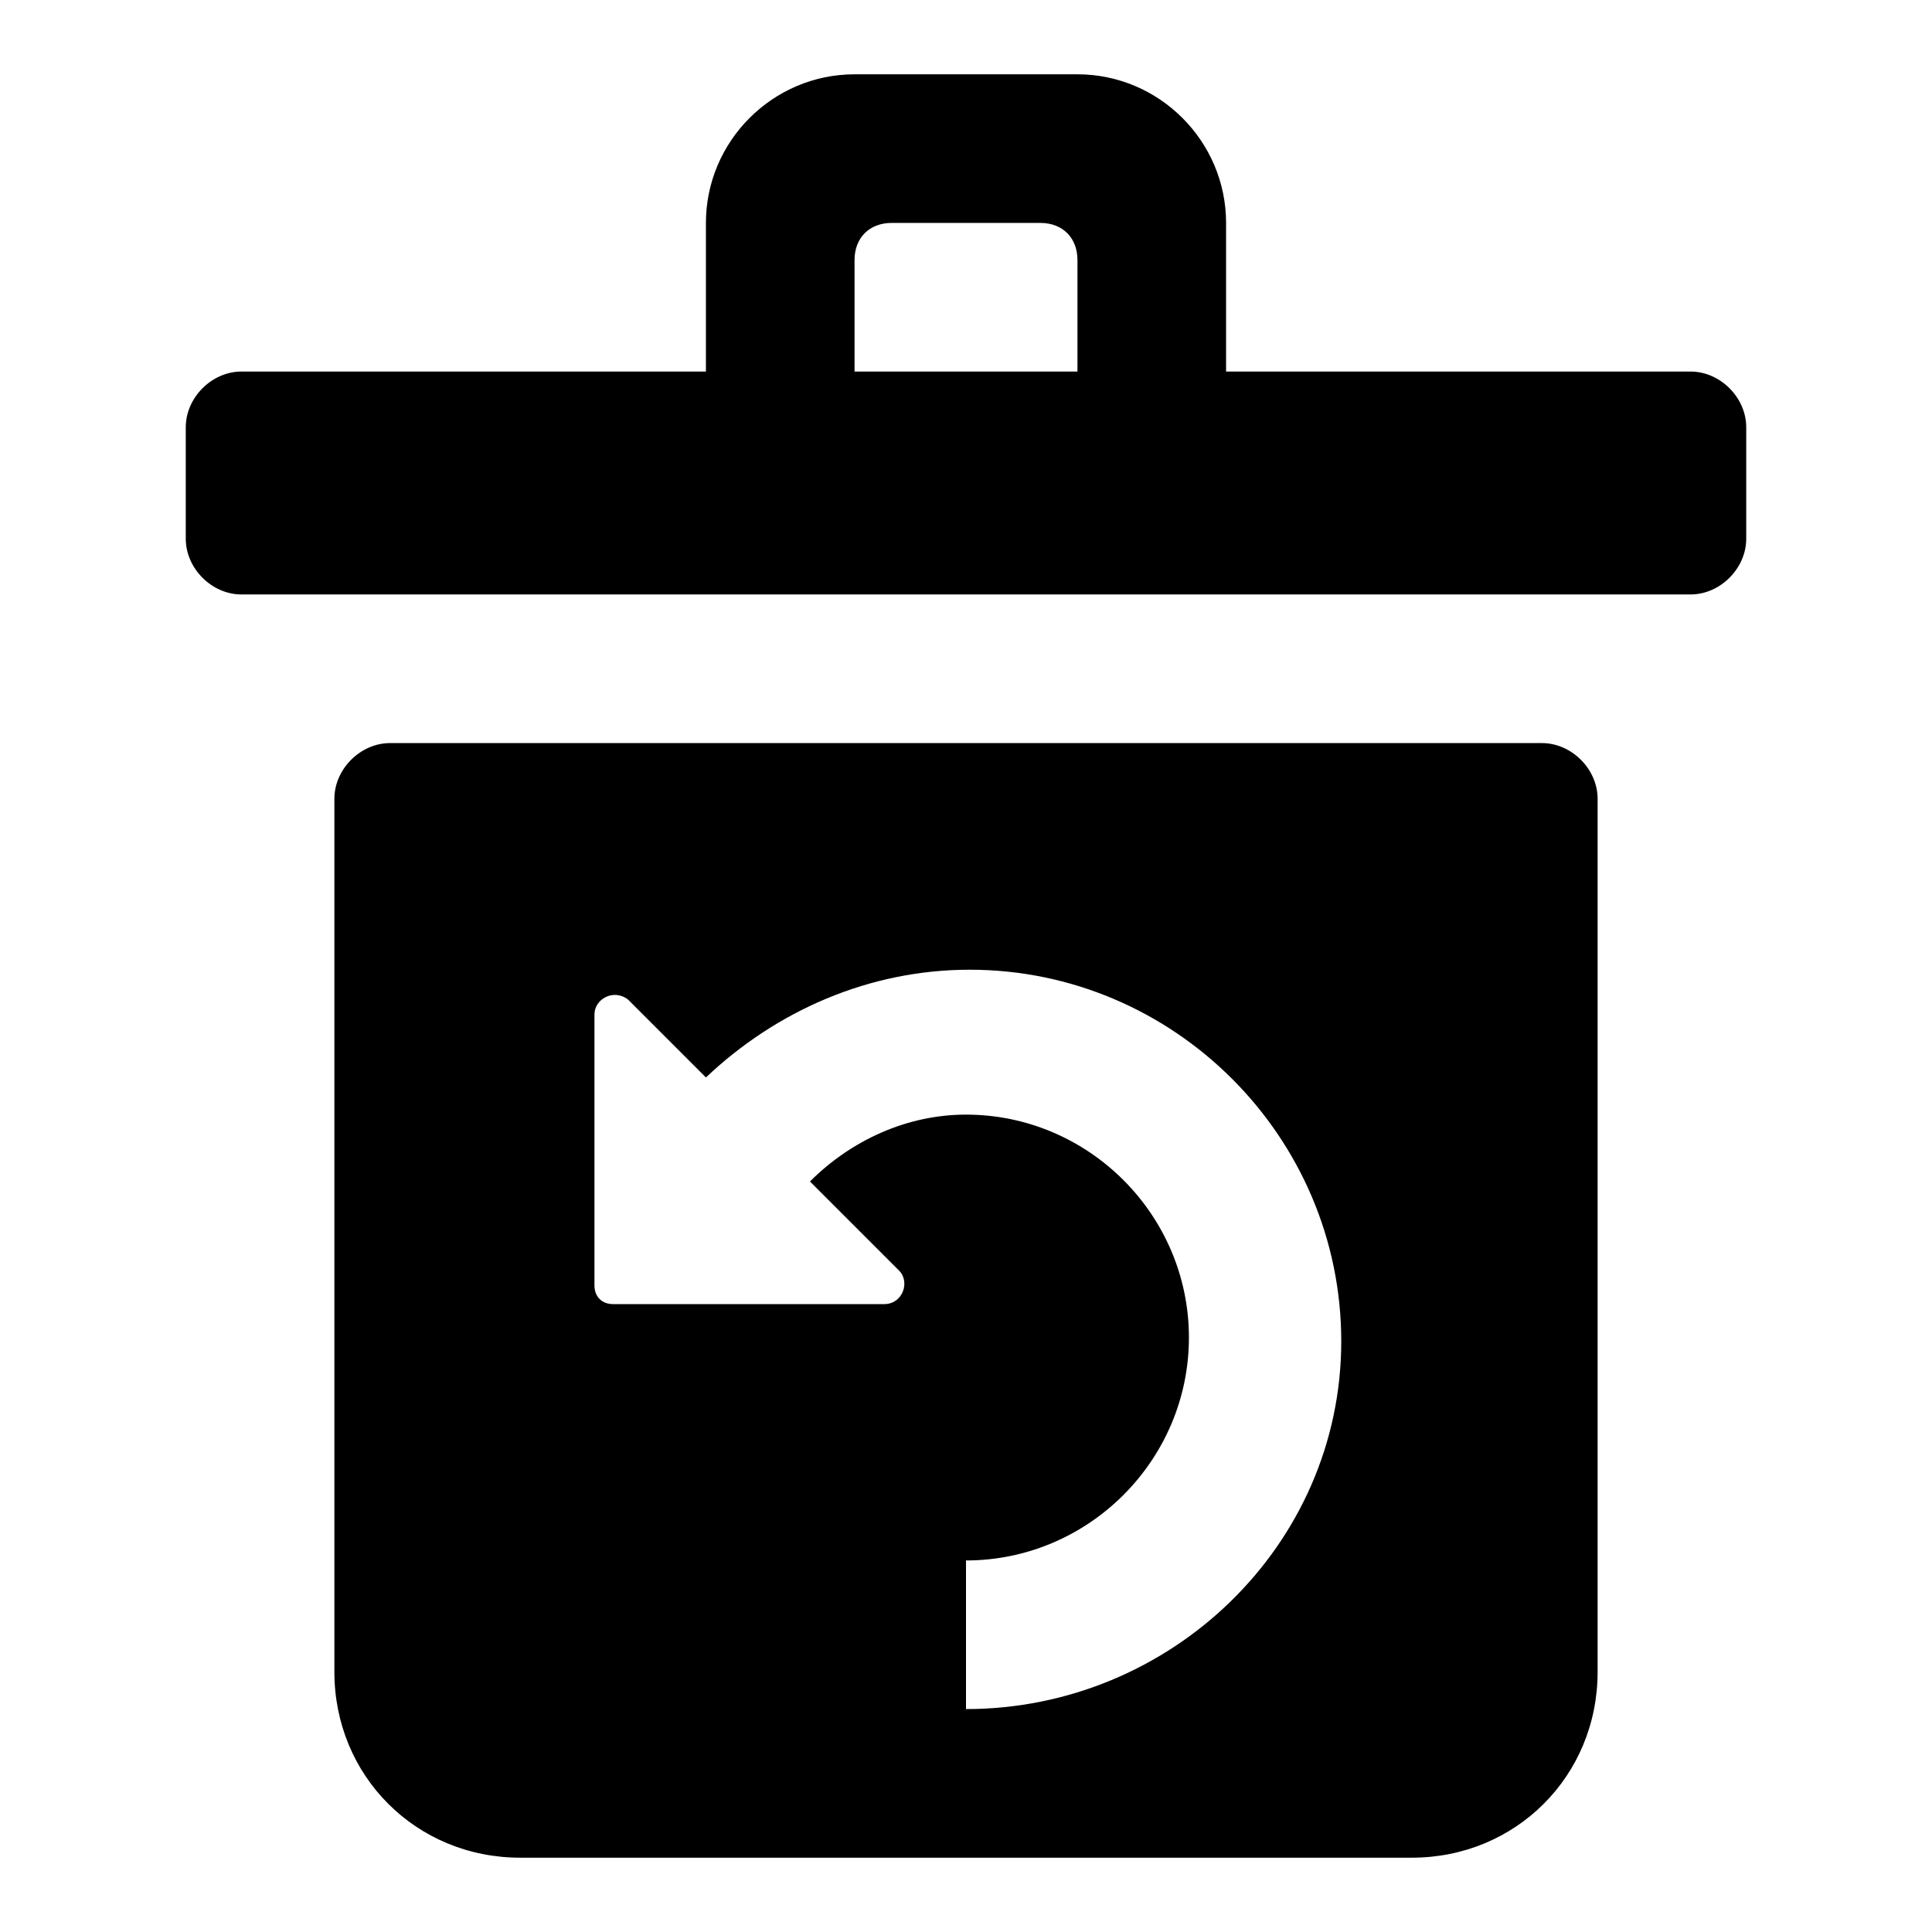 <?xml version="1.0" encoding="utf-8"?>
<!-- Uploaded to: SVG Repo, www.svgrepo.com, Generator: SVG Repo Mixer Tools -->
<svg fill="#000000" xmlns="http://www.w3.org/2000/svg" 
	 width="800px" height="800px" viewBox="0 0 52 52" enable-background="new 0 0 52 52" xml:space="preserve">
<g>
	<path d="M41.5,20h-31C9.7,20,9,20.7,9,21.5V45c0,2.8,2.2,5,5,5h24c2.8,0,5-2.2,5-5V21.5C43,20.7,42.3,20,41.5,20z
		 M26,46v-4c3.3,0,6-2.7,6-6s-2.7-6-6-6c-1.6,0-3.1,0.7-4.2,1.8c0.9,0.9,1.8,1.8,2.4,2.4c0.3,0.3,0.1,0.9-0.4,0.9h-7.3
		c-0.3,0-0.5-0.2-0.5-0.5v-7.3c0-0.4,0.5-0.7,0.9-0.4c0.5,0.5,1.3,1.3,2.1,2.1c1.9-1.8,4.4-2.9,7.1-2.9c5.5,0,10,4.5,10,10
		S31.5,46,26,46z"/>
	<path d="M45.5,10H33V6c0-2.2-1.8-4-4-4h-6c-2.2,0-4,1.8-4,4v4H6.5C5.7,10,5,10.7,5,11.5v3C5,15.3,5.7,16,6.5,16h39
		c0.8,0,1.5-0.7,1.5-1.5v-3C47,10.7,46.3,10,45.5,10z M29,10h-6V7c0-0.6,0.4-1,1-1h4c0.6,0,1,0.4,1,1V10z"/>
</g>
</svg>